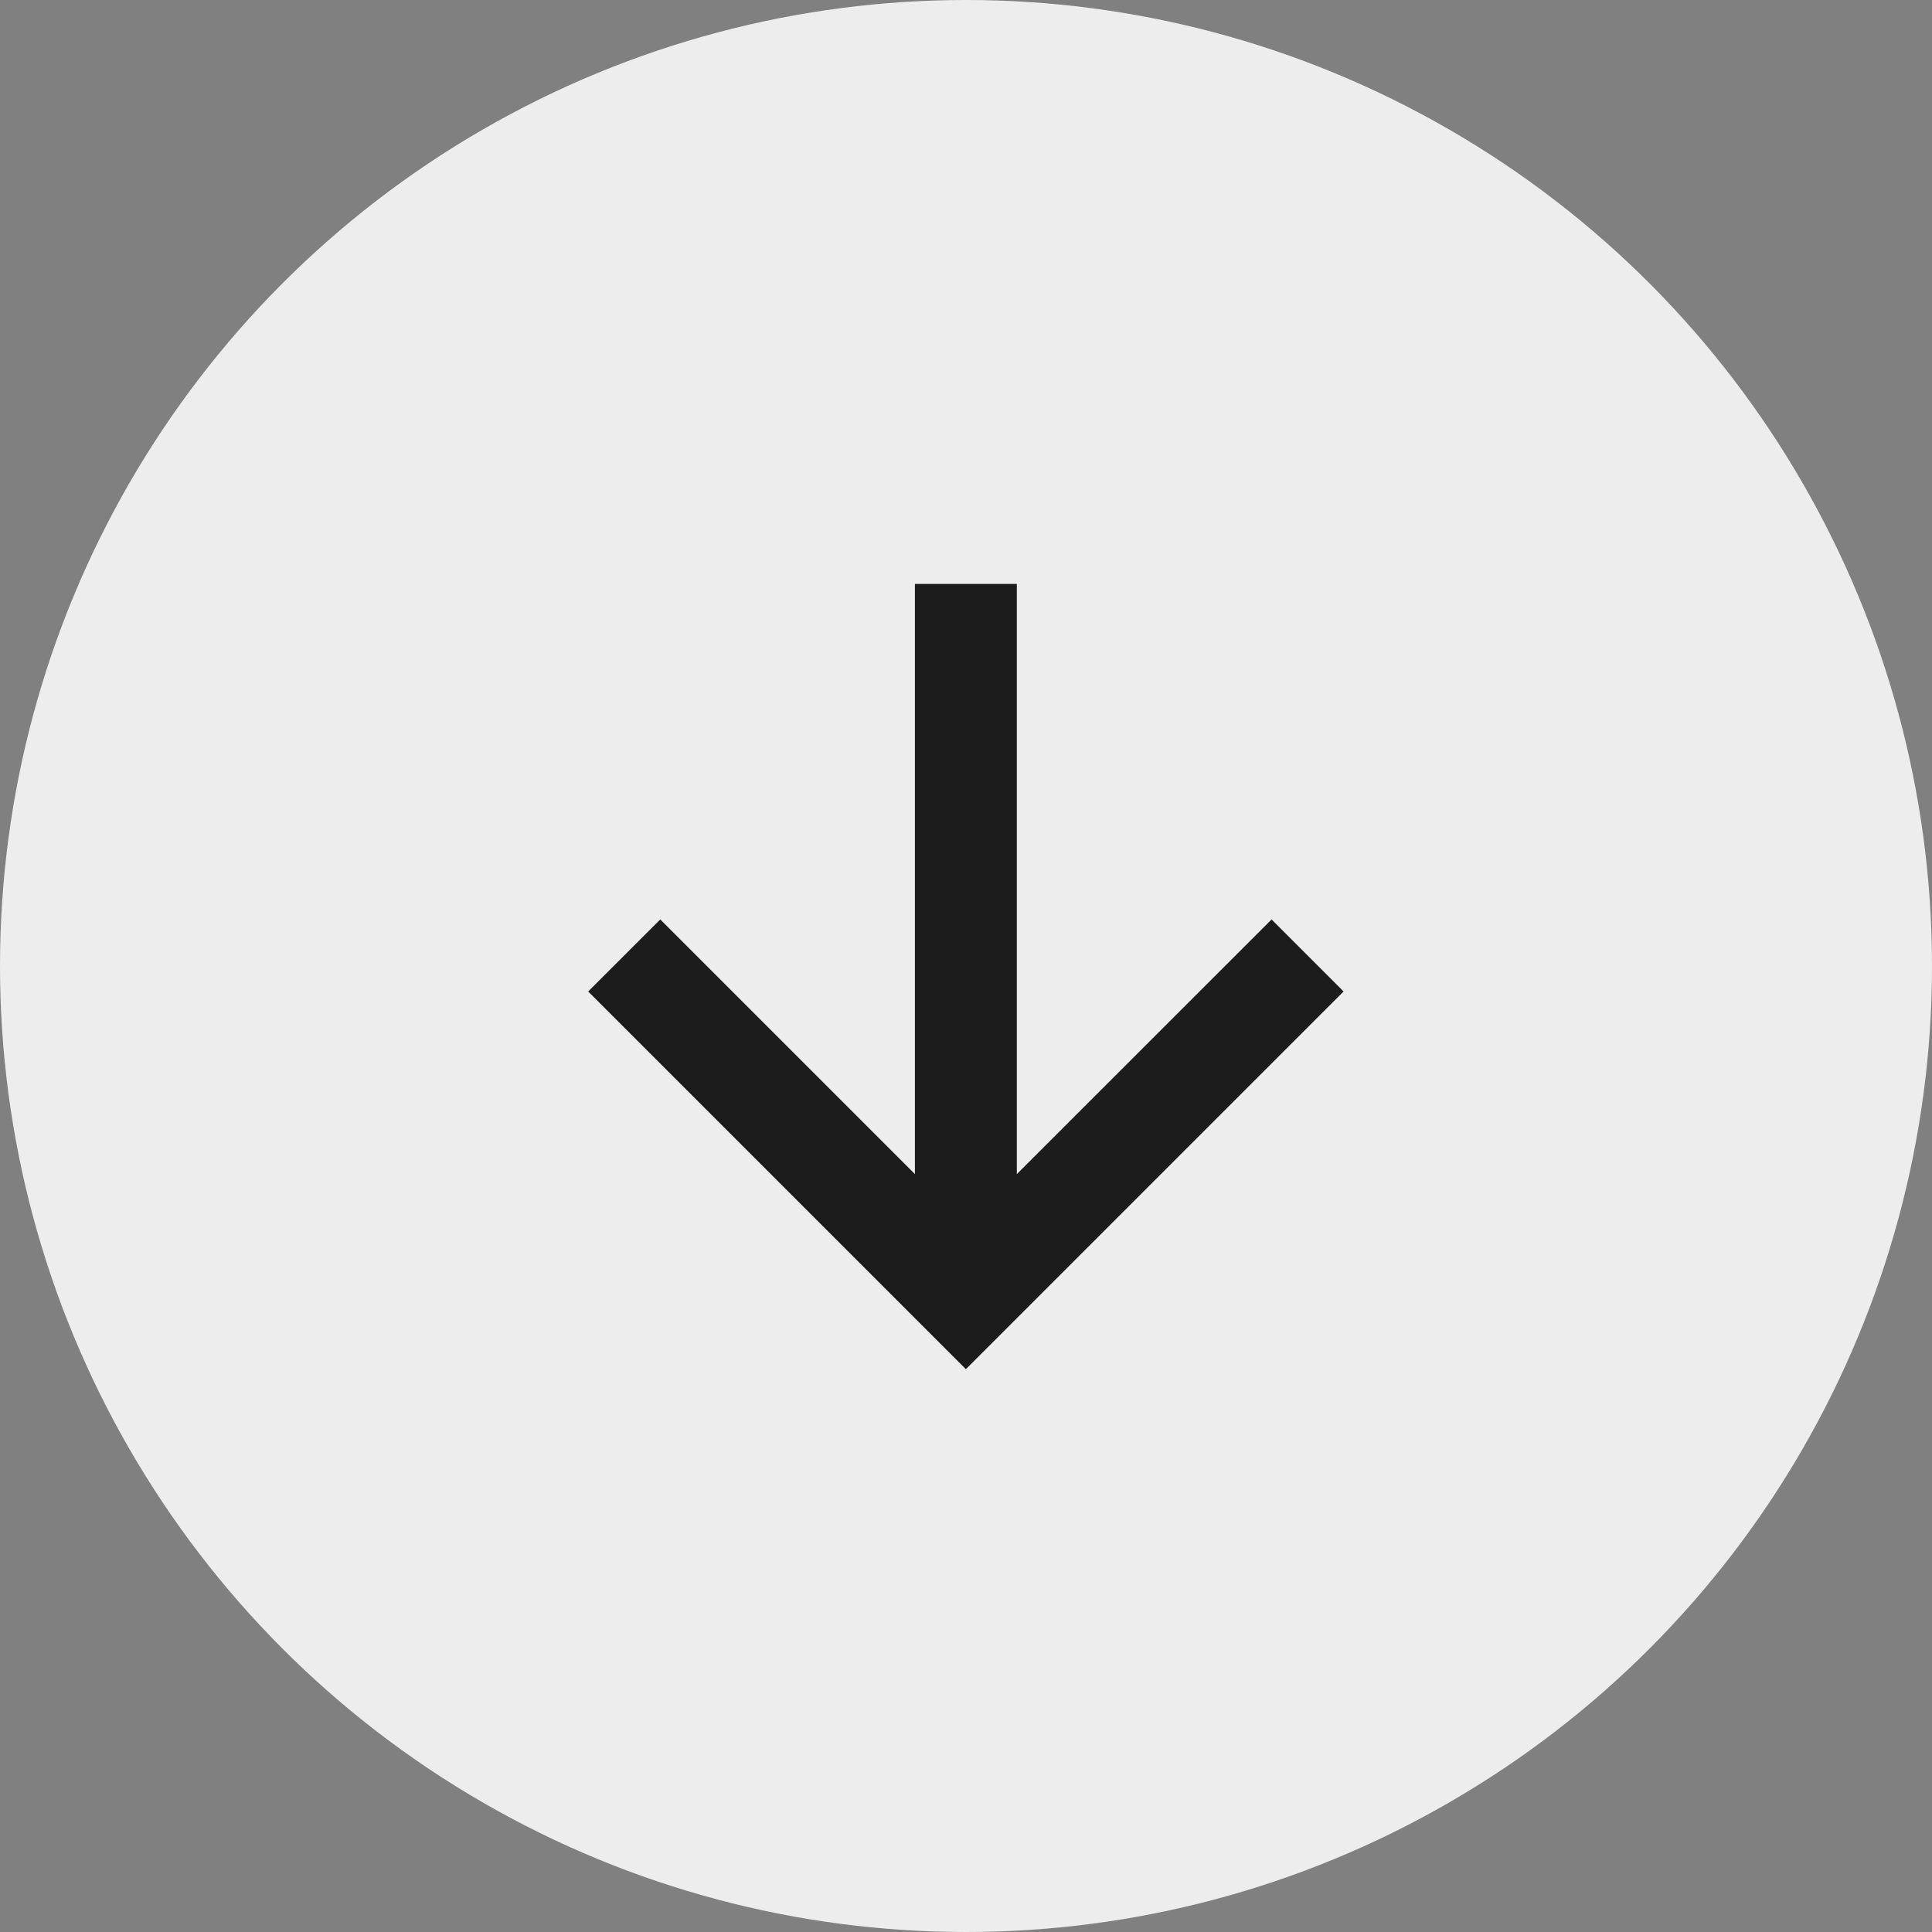 <?xml version="1.0" encoding="UTF-8"?> <svg xmlns="http://www.w3.org/2000/svg" width="32" height="32" viewBox="0 0 32 32" fill="none"><rect x="0" y="0" width="32" height="32" fill="#808080" stroke="none"/><circle cx="16" cy="16" r="16" fill="#EDEDED"></circle><path fill-rule="evenodd" clip-rule="evenodd" d="M15.998 22.678L9.742 16.422L10.936 15.229L15.154 19.447L15.154 9.672L16.842 9.672L16.842 19.447L21.061 15.229L22.254 16.422L15.998 22.678Z" fill="#1C1C1C"></path></svg> 